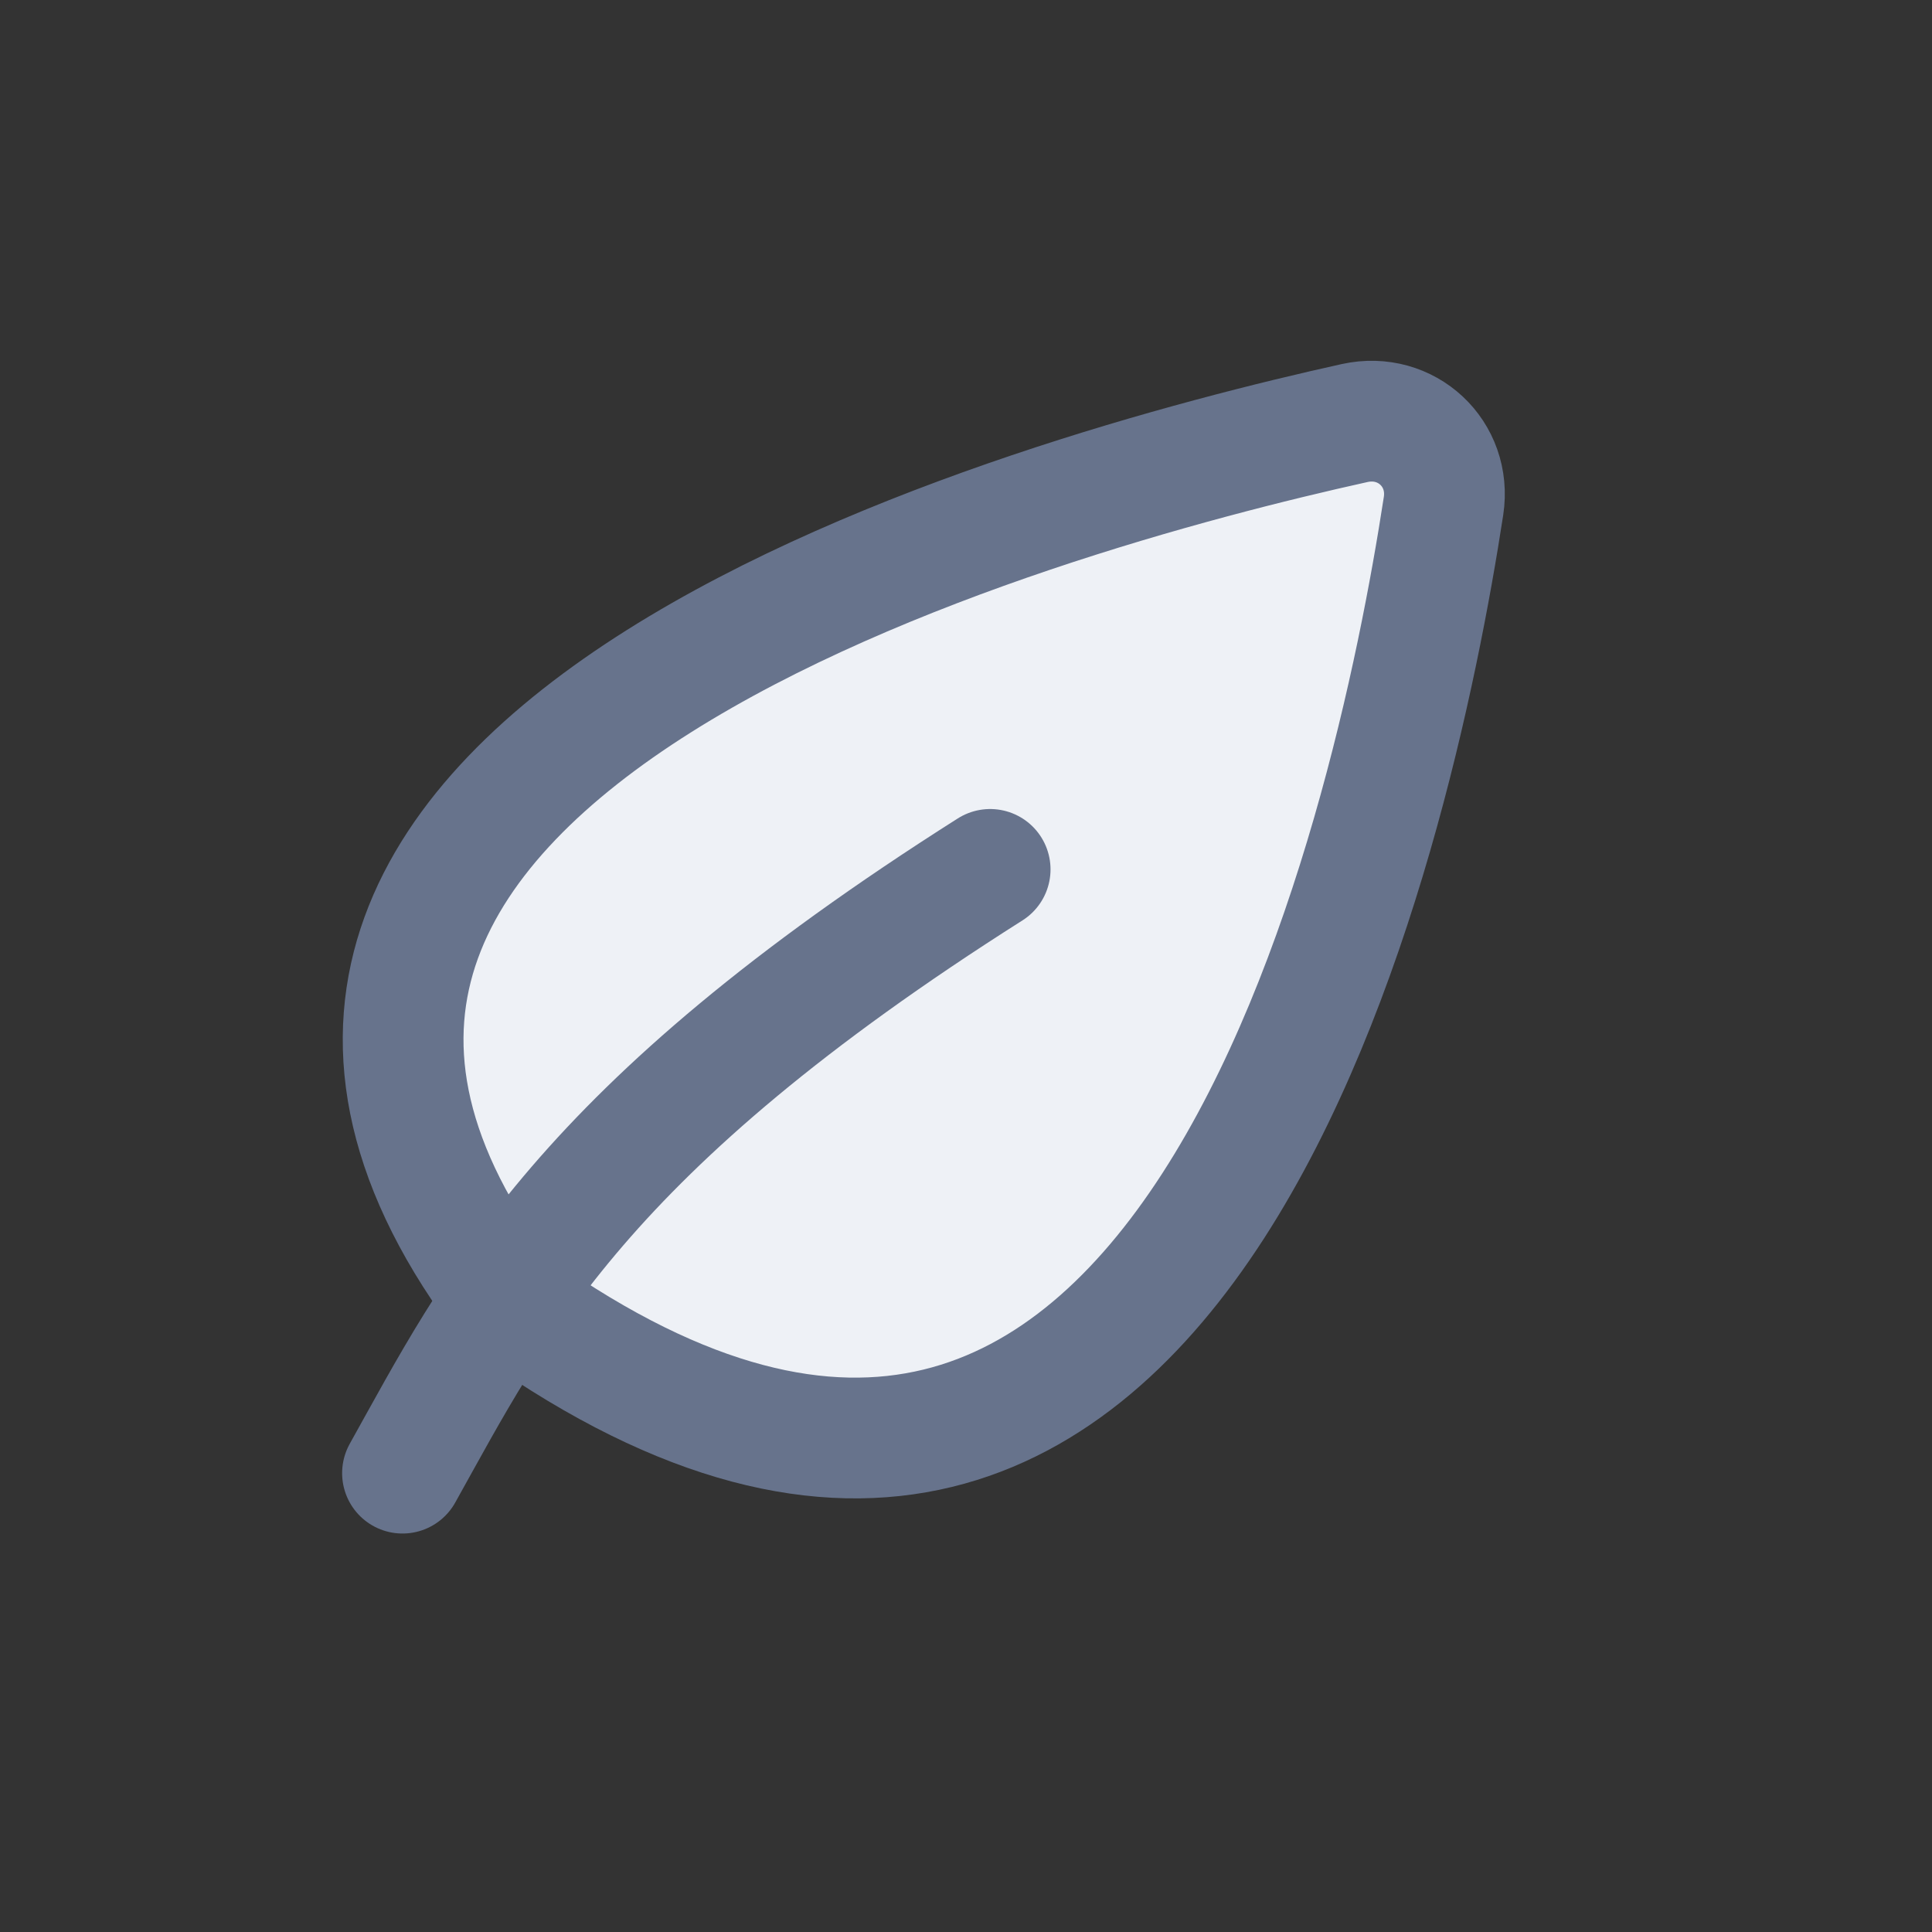 <svg width="24" height="24" viewBox="0 0 24 24" fill="none" xmlns="http://www.w3.org/2000/svg">
<rect x="0" y="0" width="24" height="24" fill="#333333" stroke="none"/>
<path d="M16.829 5.255C12.867 6.131 1.286 9.333 6.204 16.043C6.263 16.122 6.345 16.202 6.426 16.259C14.747 22.125 17.313 10.32 17.932 6.285C18.031 5.636 17.471 5.114 16.829 5.255Z" fill="#EEF1F6" stroke="#67738C" stroke-width="1.5" stroke-linecap="round"/>
<path d="M5 18.3C6.159 16.223 7.202 14.031 12.3 10.8" stroke="#67738C" stroke-width="1.5" stroke-linecap="round"/>
</svg>

